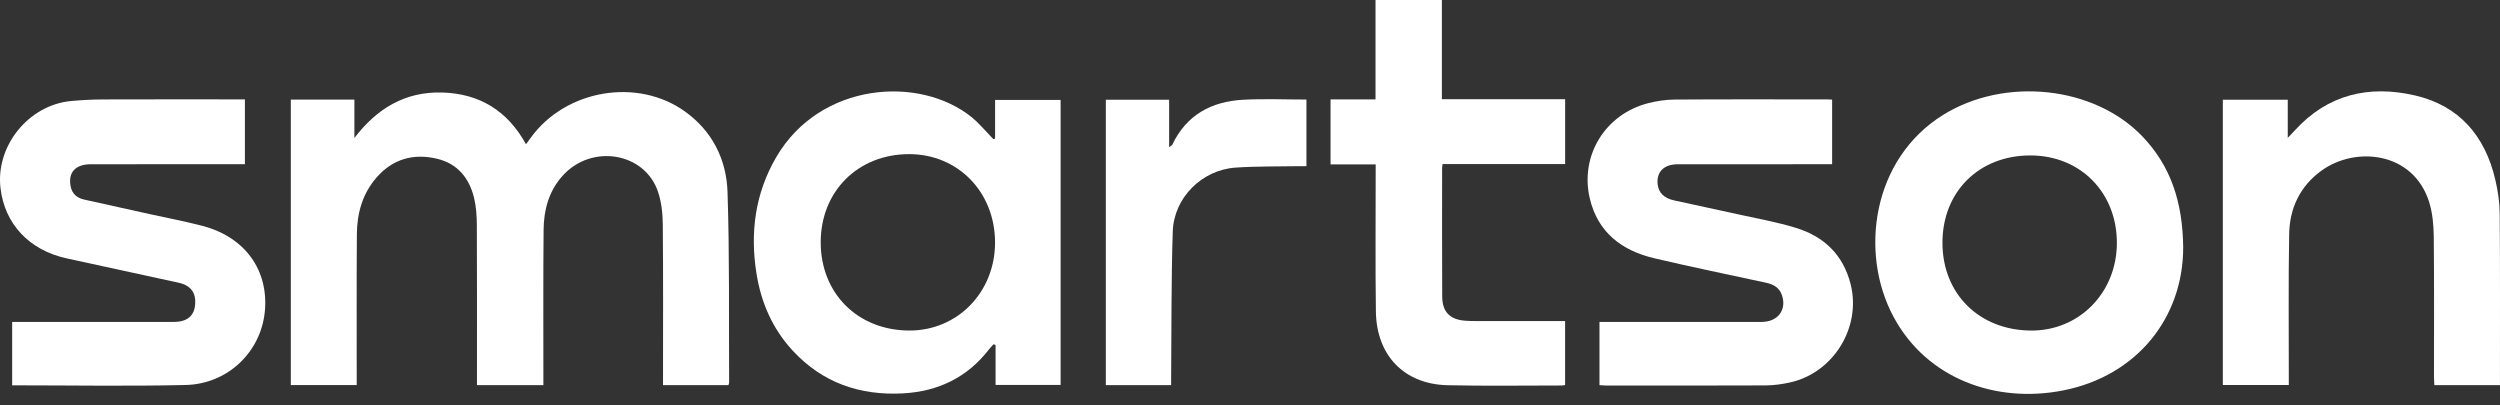 <svg width="148" height="24" viewBox="0 0 148 24" fill="none" xmlns="http://www.w3.org/2000/svg">
<rect x="0" y="0" width="148" height="24" fill="#333333" stroke="none"/>
<path d="M17.216 5.898H20.98V8.169C22.311 6.423 23.986 5.409 26.192 5.477C28.381 5.545 30.04 6.543 31.139 8.54C31.262 8.372 31.353 8.246 31.444 8.121C33.519 5.295 37.756 4.583 40.565 6.61C42.177 7.774 43.006 9.447 43.069 11.36C43.194 15.12 43.144 18.886 43.164 22.649C43.164 22.691 43.141 22.733 43.123 22.798H39.251V22.342C39.251 19.324 39.266 16.307 39.237 13.29C39.232 12.643 39.16 11.965 38.955 11.355C38.172 9.021 35.034 8.5 33.318 10.392C32.49 11.305 32.192 12.422 32.181 13.609C32.154 16.492 32.169 19.375 32.168 22.257C32.168 22.432 32.168 22.607 32.168 22.8H28.236V22.25C28.236 19.278 28.244 16.306 28.229 13.334C28.226 12.787 28.19 12.224 28.06 11.696C27.772 10.529 27.078 9.681 25.862 9.395C24.47 9.068 23.25 9.413 22.297 10.503C21.462 11.456 21.137 12.615 21.127 13.853C21.106 16.646 21.119 19.439 21.117 22.232V22.794H17.216V5.898Z" fill="white"/>
<path d="M48.586 14.337C48.583 17.365 50.77 19.552 53.816 19.568C56.688 19.583 58.92 17.287 58.907 14.331C58.894 11.369 56.715 9.132 53.836 9.125C50.802 9.118 48.589 11.315 48.586 14.337ZM58.909 8.201V5.916H62.788V22.79H58.938V20.426C58.899 20.41 58.86 20.395 58.82 20.379C58.731 20.479 58.634 20.572 58.553 20.678C57.266 22.342 55.547 23.172 53.467 23.287C50.909 23.428 48.691 22.661 46.93 20.76C45.74 19.475 45.064 17.931 44.787 16.215C44.396 13.784 44.697 11.46 45.952 9.306C48.545 4.854 54.463 4.434 57.554 6.963C57.91 7.254 58.209 7.613 58.532 7.943C58.628 8.04 58.718 8.144 58.811 8.244C58.844 8.23 58.877 8.215 58.909 8.201Z" fill="white"/>
<path d="M114.993 14.36C114.989 17.389 117.159 19.547 120.23 19.569C123.09 19.59 125.315 17.323 125.319 14.387C125.323 11.401 123.166 9.211 120.213 9.202C117.168 9.193 114.998 11.337 114.993 14.36ZM129.245 14.639C129.249 18.797 126.516 22.253 122.136 23.114C118.164 23.896 114.07 22.433 112.095 18.752C110.062 14.964 110.832 9.411 115.031 6.803C118.682 4.535 123.963 5.085 126.829 8.074C128.504 9.822 129.215 11.955 129.245 14.639Z" fill="white"/>
<path d="M14.498 5.883V9.722H13.957C11.099 9.722 8.241 9.719 5.382 9.723C4.464 9.725 4.028 10.204 4.179 11.019C4.262 11.47 4.553 11.719 4.983 11.815C6.293 12.108 7.604 12.396 8.914 12.686C9.948 12.915 10.99 13.109 12.013 13.38C14.511 14.042 15.912 16.001 15.678 18.441C15.448 20.828 13.492 22.734 10.988 22.792C7.579 22.871 4.167 22.811 0.72 22.811V19.059H1.189C4.227 19.059 7.264 19.061 10.302 19.057C11.177 19.056 11.602 18.604 11.555 17.748C11.526 17.221 11.188 16.87 10.585 16.739C8.37 16.259 6.154 15.78 3.94 15.294C1.728 14.81 0.273 13.256 0.028 11.126C-0.259 8.631 1.696 6.214 4.208 5.98C4.846 5.921 5.49 5.889 6.131 5.887C8.75 5.877 11.368 5.883 13.987 5.883H14.498Z" fill="white"/>
<path d="M108.462 5.898V9.722H107.937C105.065 9.722 102.192 9.719 99.319 9.725C98.487 9.727 98.044 10.193 98.136 10.933C98.195 11.411 98.51 11.73 99.093 11.86C100.36 12.142 101.631 12.406 102.897 12.688C104.046 12.944 105.213 13.147 106.335 13.495C107.997 14.01 109.126 15.097 109.561 16.839C110.192 19.368 108.554 22.057 105.989 22.636C105.513 22.744 105.016 22.813 104.528 22.816C101.371 22.831 98.214 22.824 95.057 22.823C94.941 22.823 94.826 22.808 94.689 22.798V19.059H95.222C98.244 19.059 101.266 19.062 104.289 19.058C105.246 19.057 105.78 18.351 105.496 17.487C105.347 17.036 104.998 16.835 104.566 16.741C102.352 16.258 100.129 15.808 97.925 15.287C96.002 14.831 94.584 13.751 94.114 11.741C93.521 9.201 95.041 6.749 97.579 6.106C98.081 5.979 98.61 5.898 99.127 5.894C102.149 5.874 105.172 5.884 108.194 5.885C108.267 5.884 108.34 5.891 108.462 5.898Z" fill="white"/>
<path d="M131.592 5.903H135.435V8.162C135.633 7.954 135.741 7.843 135.846 7.728C137.79 5.587 140.24 5.022 142.955 5.647C145.584 6.251 147.114 8.042 147.719 10.628C147.871 11.276 147.976 11.951 147.982 12.615C148.01 15.901 147.997 19.188 147.998 22.474C147.998 22.574 147.998 22.675 147.998 22.799H144.114C144.106 22.622 144.092 22.451 144.092 22.279C144.091 19.53 144.108 16.781 144.079 14.033C144.071 13.34 144.011 12.618 143.806 11.962C142.875 8.989 139.457 8.623 137.413 10.115C136.155 11.033 135.546 12.334 135.519 13.852C135.468 16.644 135.5 19.438 135.497 22.231C135.497 22.408 135.497 22.585 135.497 22.792H131.592V5.903H131.592Z" fill="white"/>
<path d="M81.44 9.731H78.768V5.883H81.431V0H85.359V5.873H92.656V9.711H85.4C85.386 9.84 85.373 9.911 85.373 9.981C85.372 12.506 85.364 15.031 85.379 17.555C85.384 18.472 85.84 18.922 86.745 18.987C86.939 19.001 87.134 19.006 87.328 19.006C88.929 19.008 90.53 19.007 92.131 19.007H92.654V22.793C92.59 22.804 92.533 22.821 92.477 22.821C90.217 22.82 87.957 22.857 85.698 22.805C83.136 22.746 81.49 21.052 81.453 18.449C81.415 15.716 81.442 12.982 81.44 10.248C81.44 10.088 81.44 9.927 81.44 9.731Z" fill="white"/>
<path d="M65.465 5.904H69.213V8.706C69.32 8.629 69.379 8.609 69.397 8.571C70.233 6.803 71.713 6.009 73.587 5.906C74.823 5.838 76.067 5.893 77.341 5.893V9.837C77.177 9.837 77.019 9.835 76.861 9.838C75.621 9.862 74.378 9.837 73.142 9.922C71.154 10.06 69.493 11.703 69.428 13.7C69.334 16.548 69.358 19.4 69.332 22.25C69.33 22.425 69.332 22.6 69.332 22.799H65.465V5.904Z" fill="white"/>
</svg>
